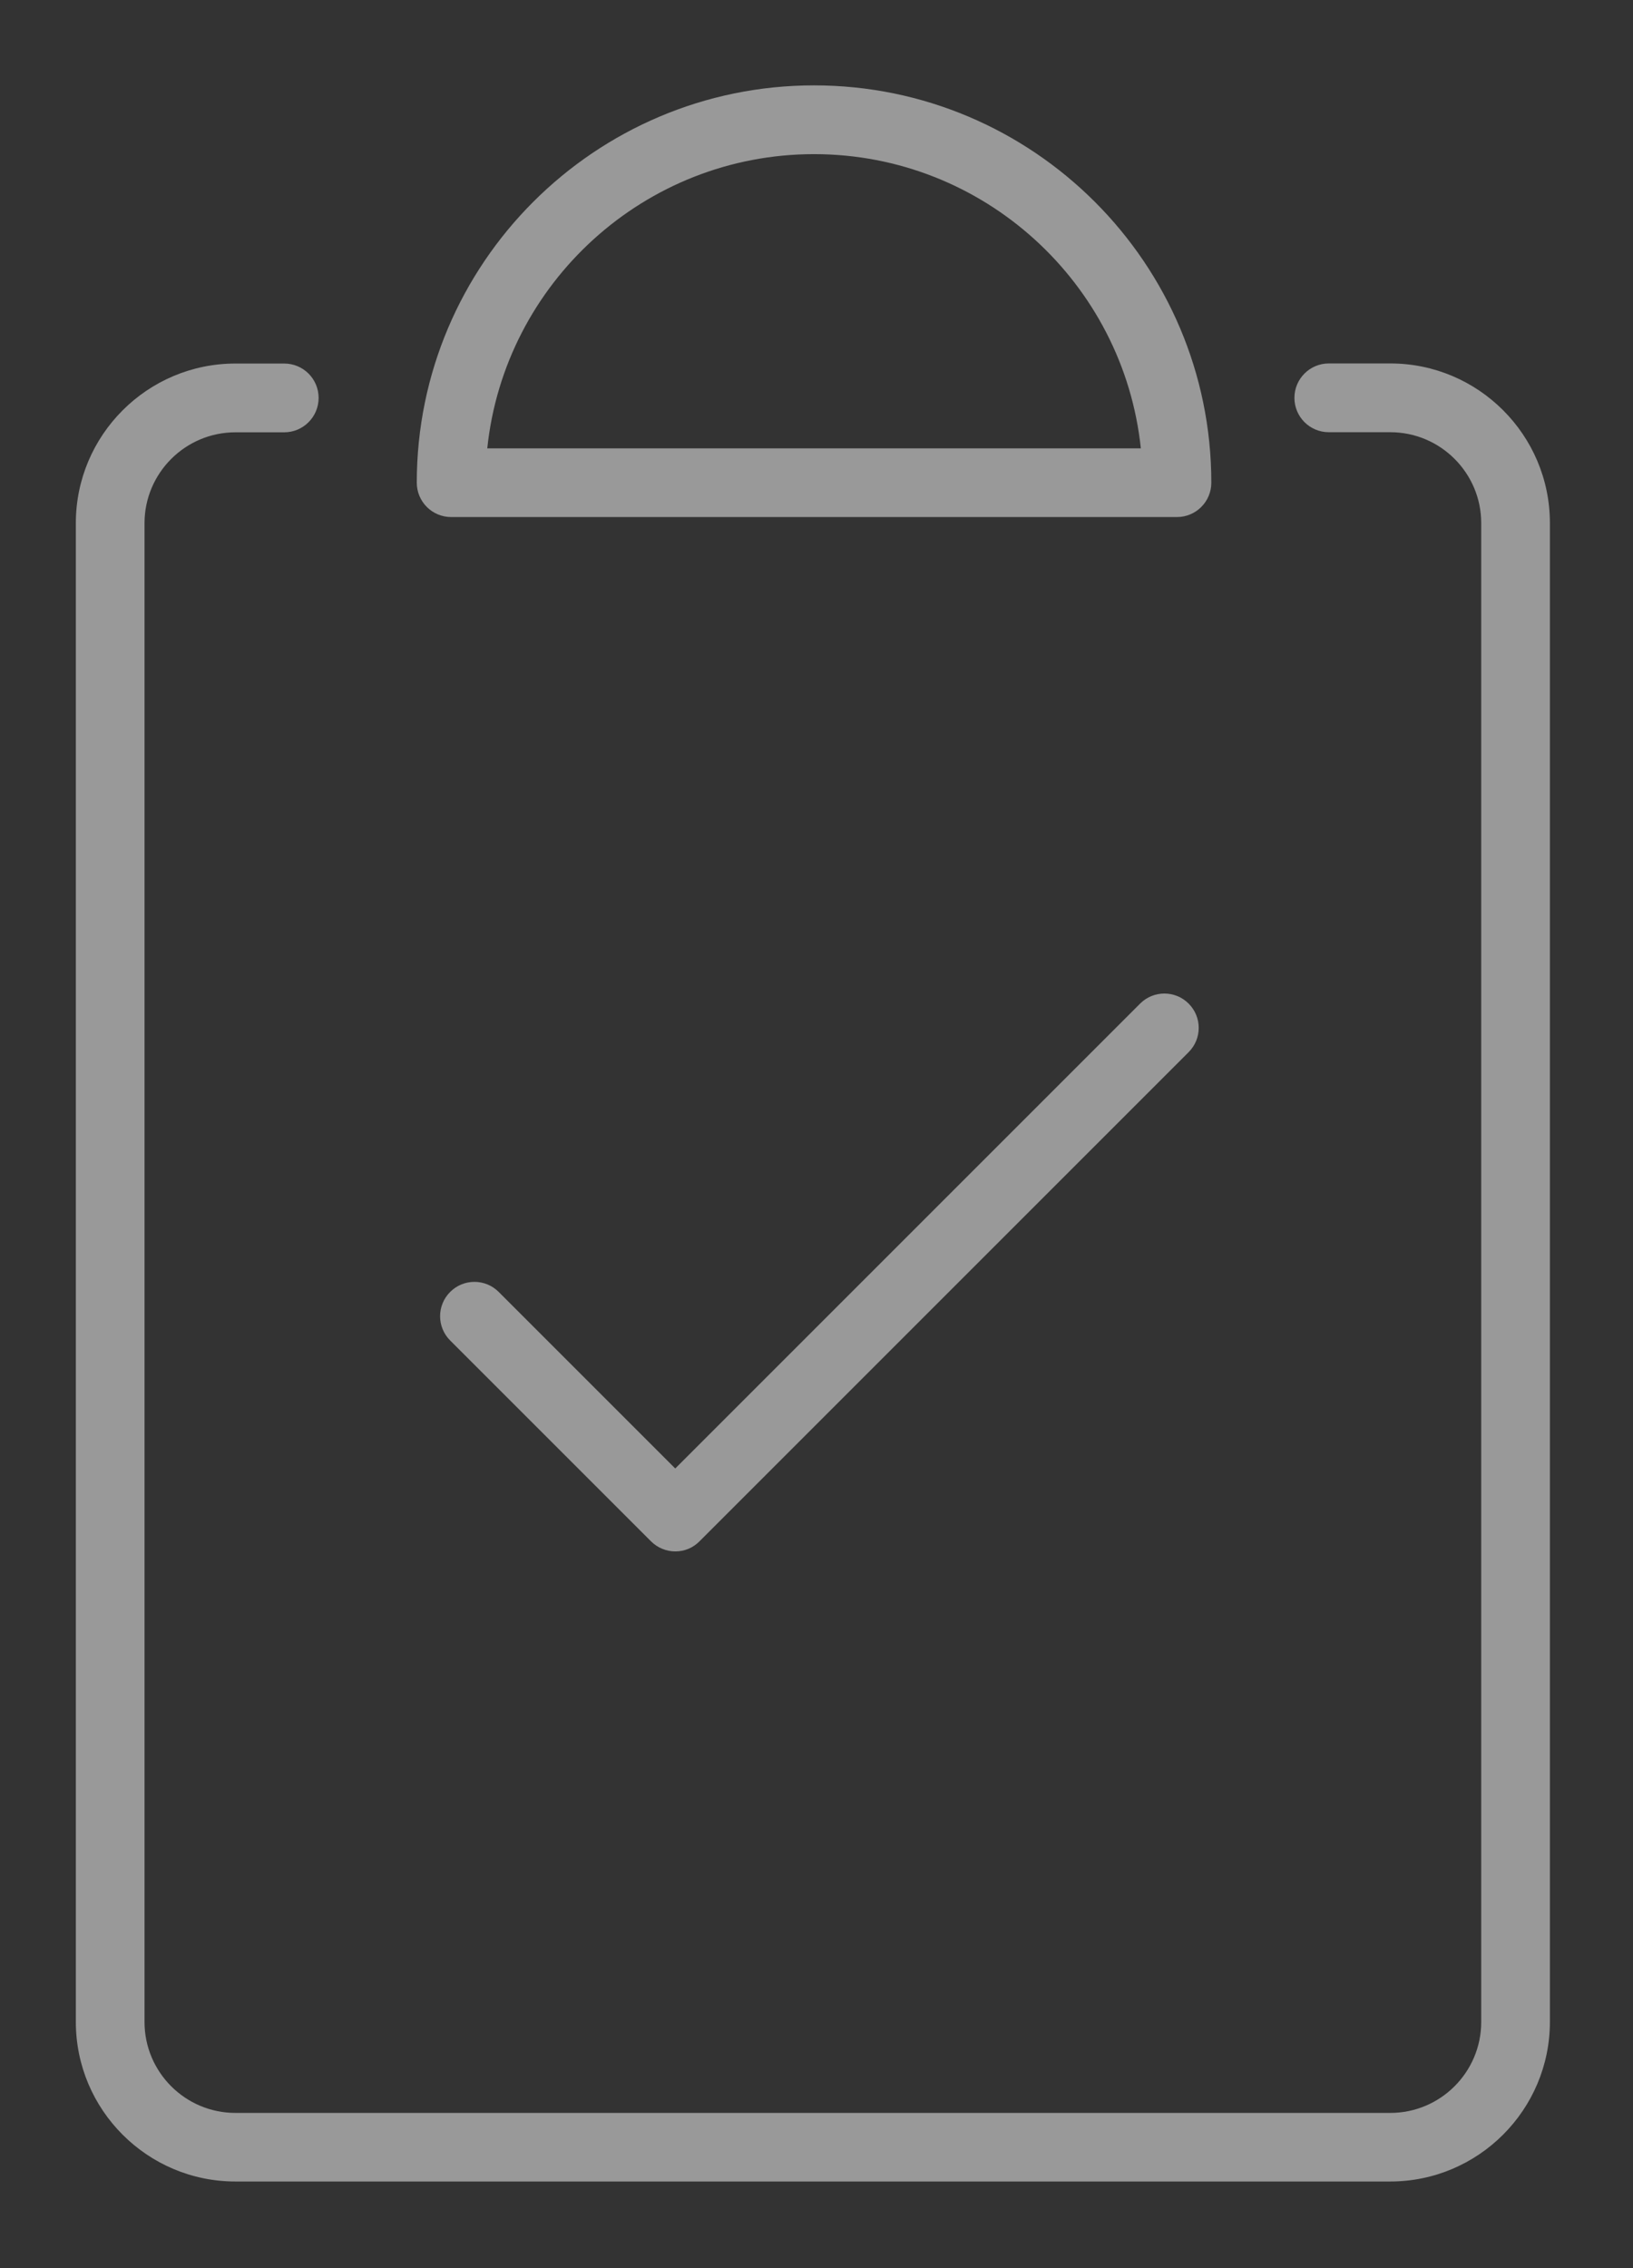 <?xml version="1.0" encoding="utf-8"?>
<!-- Generator: Adobe Illustrator 24.0.2, SVG Export Plug-In . SVG Version: 6.00 Build 0)  -->
<svg version="1.1" id="Layer_1" xmlns="http://www.w3.org/2000/svg" xmlns:xlink="http://www.w3.org/1999/xlink" x="0px" y="0px"
	 viewBox="0 0 180 250" style="enable-background:new 0 0 180 250;" xml:space="preserve">
<rect x="0" y="0" width="180" height="250" fill="#333333" stroke="none"/>
<style type="text/css">
	.st0{opacity:0.5;}
	.st1{fill:#FFFFFF;}
</style>
<g class="st0">
	<path class="st1" d="M129.73,56.99H49.73c-2.09,0-3.79-1.69-3.79-3.79c0-24.15,19.64-43.79,43.79-43.79
		c24.15,0,43.79,19.64,43.79,43.79C133.52,55.3,131.82,56.99,129.73,56.99z M53.71,49.42h72.04c-1.9-18.2-17.33-32.43-36.02-32.43
		C71.04,16.99,55.61,31.22,53.71,49.42z"/>
	<path class="st1" d="M153.24,240.45H25.95c-9.7,0-17.59-7.89-17.59-17.59V57.66c0-9.7,7.89-17.59,17.59-17.59h5.38
		c2.09,0,3.79,1.69,3.79,3.79c0,2.09-1.7,3.79-3.79,3.79h-5.38c-5.53,0-10.02,4.5-10.02,10.02v165.2c0,5.52,4.49,10.02,10.02,10.02
		h127.3c5.53,0,10.02-4.5,10.02-10.02V57.66c0-5.52-4.49-10.02-10.02-10.02h-6.78c-2.09,0-3.79-1.69-3.79-3.79
		c0-2.09,1.7-3.79,3.79-3.79h6.78c9.7,0,17.59,7.89,17.59,17.59v165.2C170.84,232.56,162.94,240.45,153.24,240.45z"/>
	<path class="st1" d="M74.44,171c-1,0-1.97-0.4-2.68-1.11l-22.14-22.14c-1.48-1.48-1.48-3.87,0-5.35c1.48-1.48,3.87-1.48,5.35,0
		l19.46,19.46l51.24-51.24c1.48-1.48,3.87-1.48,5.35,0c1.48,1.48,1.48,3.87,0,5.35l-53.91,53.91C76.41,170.6,75.45,171,74.44,171z"
		/>
</g>
</svg>
